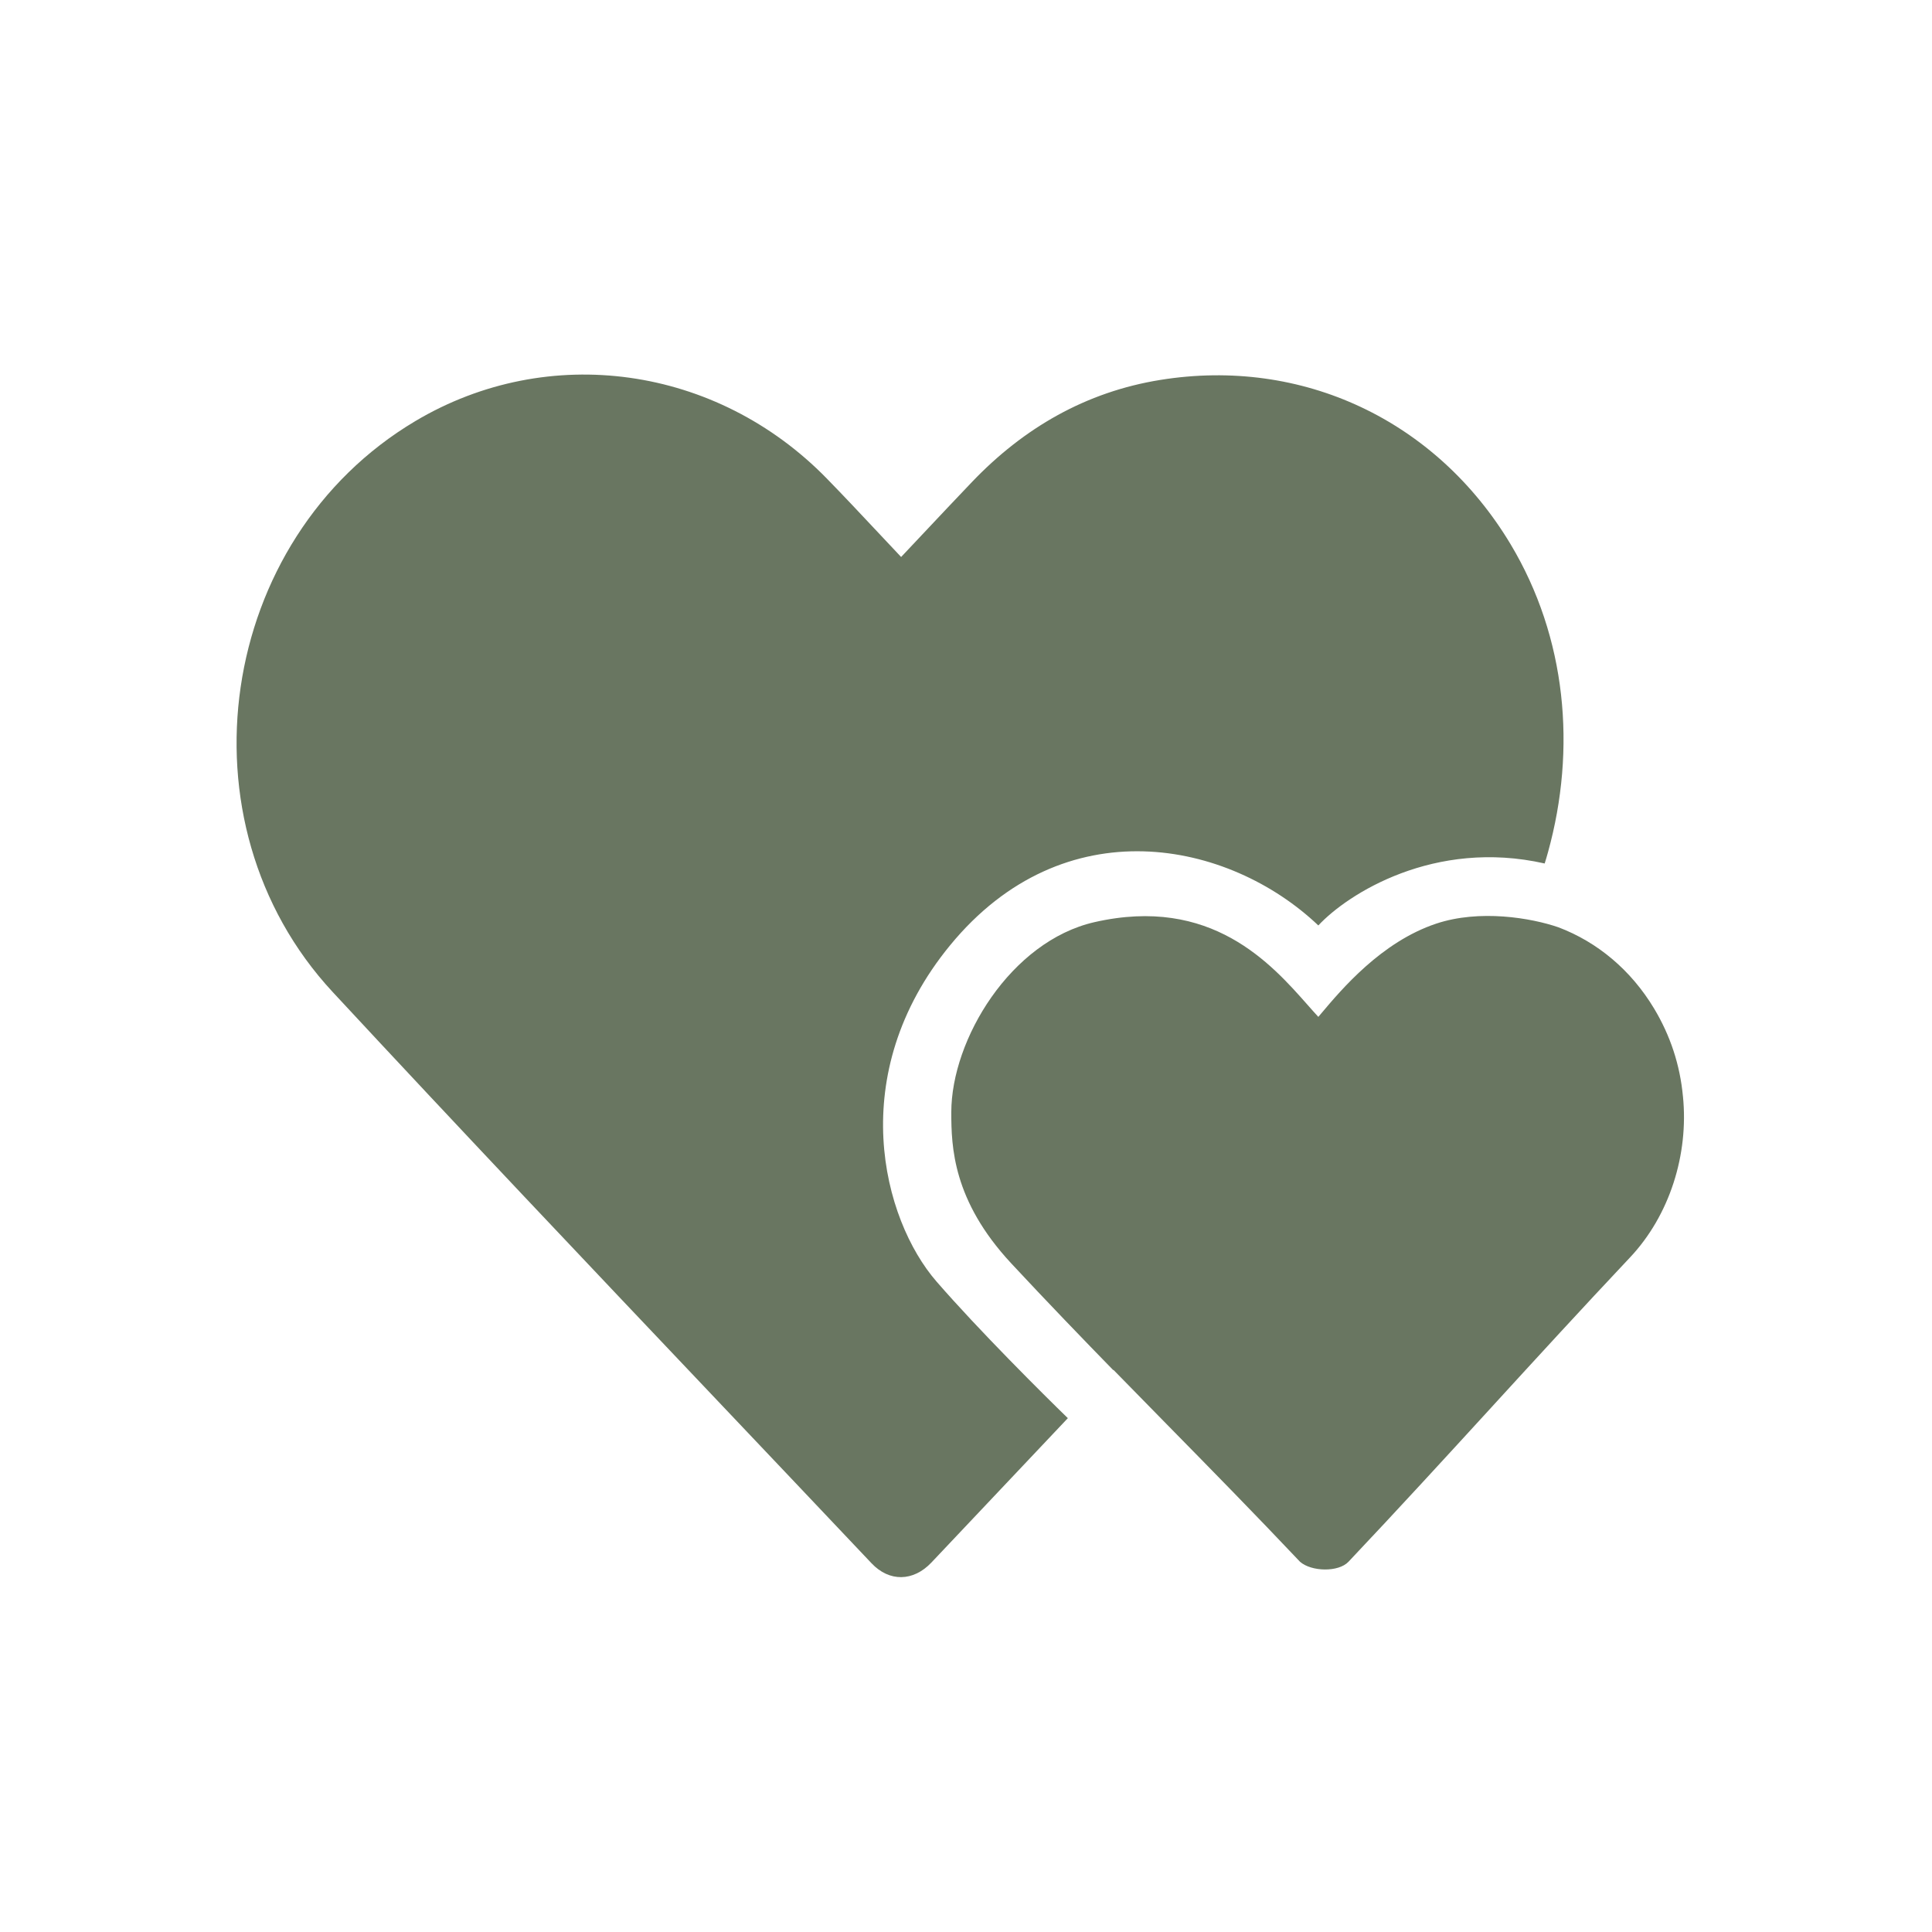 <svg width="98" height="98" viewBox="0 0 98 98" fill="none" xmlns="http://www.w3.org/2000/svg">
<path fill-rule="evenodd" clip-rule="evenodd" d="M58.853 19.272C66.061 18.108 72.85 21.319 76.623 27.604C79.462 32.339 79.974 37.98 78.523 43.223C78.47 43.417 78.413 43.609 78.353 43.8C72.756 42.534 68.357 45.346 66.872 46.943C62.331 42.629 53.981 40.898 48.194 47.949C42.821 54.495 44.776 61.859 47.5 65C49.64 67.467 52.925 70.731 54.166 71.936C52.388 73.817 50.61 75.699 48.832 77.58L48.82 77.593L48.714 77.705L47.247 79.257C46.326 80.231 45.108 80.25 44.208 79.296C41.592 76.529 38.971 73.766 36.351 71.003L36.35 71.002C29.833 64.131 23.316 57.26 16.875 50.319C8.877 41.7 11.03 27.329 21.067 21.36C27.813 17.348 36.344 18.536 41.944 24.278C42.817 25.172 43.671 26.084 44.542 27.012C44.927 27.423 45.315 27.836 45.709 28.253C46.092 27.848 46.47 27.445 46.846 27.046C47.673 26.168 48.487 25.303 49.308 24.444C51.935 21.698 55.089 19.879 58.853 19.272ZM56.469 69.499C56.472 69.495 56.476 69.491 56.48 69.487C57.369 70.398 58.259 71.305 59.15 72.212C61.408 74.511 63.671 76.816 65.943 79.22C66.521 79.726 67.892 79.758 68.401 79.22C70.951 76.522 73.317 73.937 75.687 71.349L75.687 71.348C77.959 68.866 80.234 66.381 82.675 63.791C84.7 61.645 85.661 58.548 85.368 55.622L85.367 55.621C85.219 54.02 84.729 52.532 83.902 51.155C82.729 49.203 81.029 47.788 79.057 47.039C77.663 46.558 75.051 46.118 72.851 46.851C70.071 47.778 68.051 50.18 66.992 51.439C66.95 51.488 66.91 51.536 66.872 51.581C66.706 51.402 66.531 51.203 66.343 50.991C64.474 48.874 61.432 45.429 55.52 46.775C51.281 47.74 48.254 52.716 48.254 56.425C48.254 58.166 48.33 60.89 51.281 64.069C53.029 65.951 55.064 68.059 56.469 69.499Z" fill="#697661"/>
</svg>
